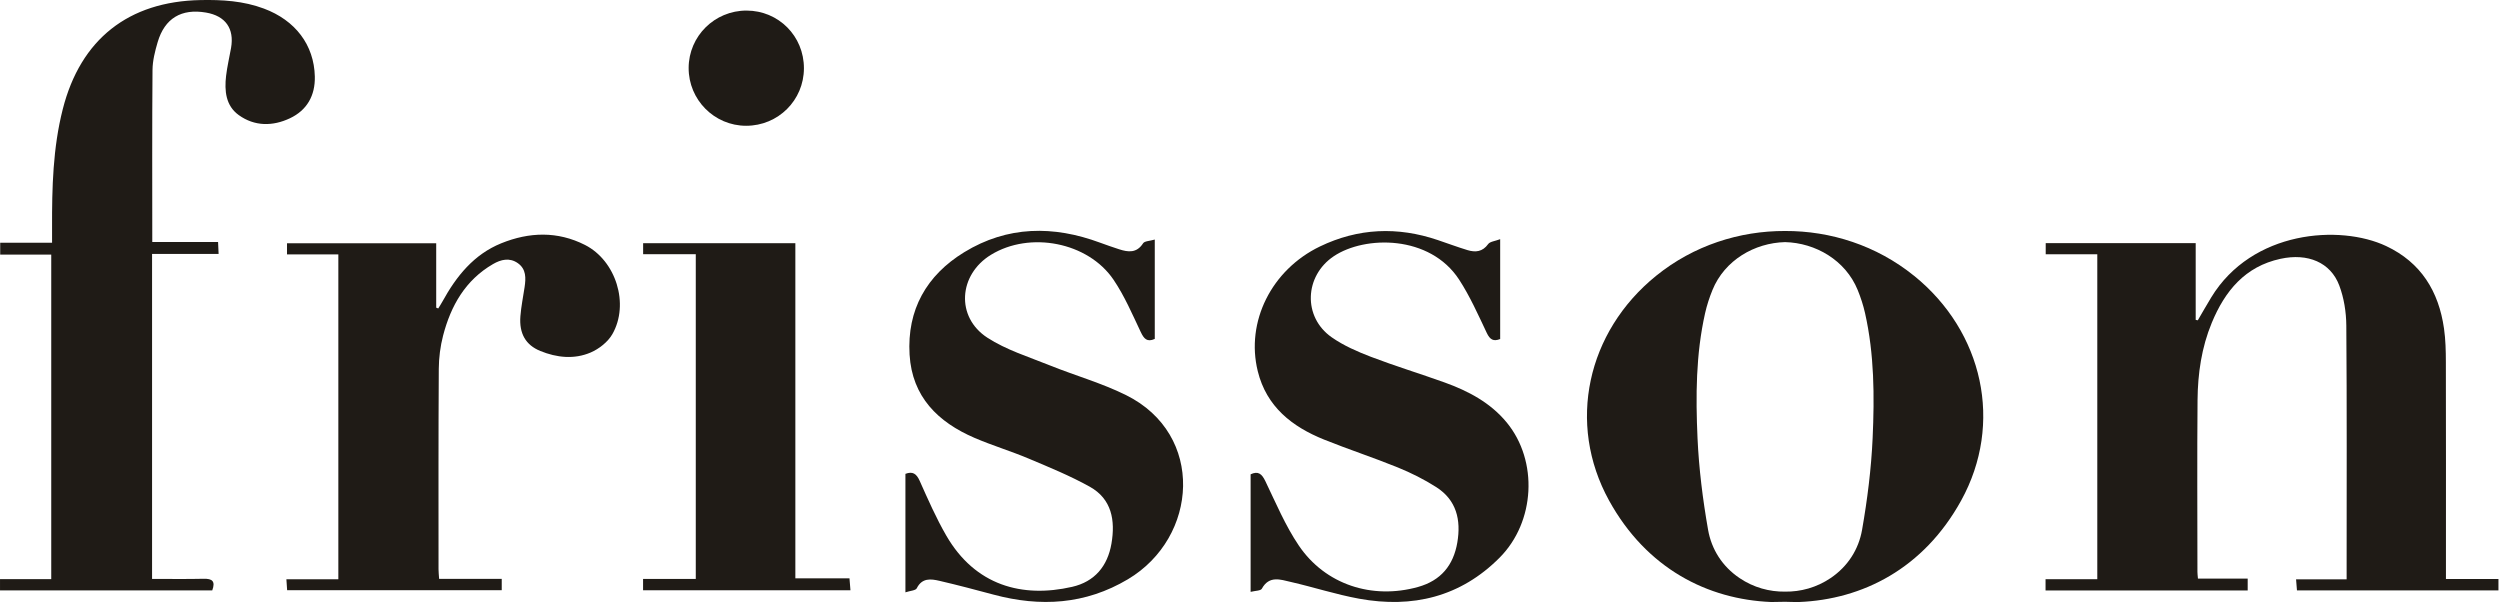 <svg width="1579" height="381" viewBox="0 0 1579 381" fill="none" xmlns="http://www.w3.org/2000/svg">
<g clip-path="url(#clip0_1_2)">
<path d="M1544.88 365.714H1578.02V372.914H1450.76C1450.58 370.821 1450.42 368.754 1450.2 365.914H1482.13C1482.13 362.861 1482.13 360.514 1482.13 358.181C1482.13 307.315 1482.33 256.436 1481.93 205.57C1481.86 197.09 1480.45 188.144 1477.46 180.25C1471.96 165.704 1457.6 159.731 1440.36 163.464C1417.97 168.317 1405.28 183.784 1396.97 203.837C1390.5 219.45 1388.12 235.943 1387.97 252.649C1387.65 288.862 1387.89 325.075 1387.9 361.274C1387.9 362.354 1388.06 363.447 1388.22 365.434H1419.64V372.941H1291.97V365.807H1324.65V160.584H1292.07V153.571H1386.8V202.037C1387.24 202.13 1387.69 202.21 1388.13 202.303C1390.94 197.503 1393.68 192.664 1396.57 187.904C1422.37 145.464 1477.93 141.678 1507.12 155.424C1529.16 165.811 1540.3 184.064 1543.64 207.517C1544.64 214.517 1544.8 221.676 1544.81 228.77C1544.92 271.422 1544.86 314.075 1544.86 356.727C1544.86 359.354 1544.86 361.981 1544.86 365.701L1544.88 365.714Z" fill="#1F1B16"/>
<path d="M134.045 372.901H0.007V365.781H32.367V160.811H0.127V153.331H32.886C32.886 149.651 32.886 146.651 32.886 143.638C32.806 118.505 33.407 93.439 39.66 68.879C50.9 24.773 81.179 0.907 126.685 0.04C140.325 -0.227 153.698 0.573 166.658 5.413C186.537 12.826 198.377 28.373 198.844 48.306C199.124 60.372 193.897 69.612 183.111 74.705C172.271 79.825 160.818 79.892 150.805 72.692C142.538 66.746 141.711 57.332 142.791 47.959C143.485 42.026 144.898 36.173 145.938 30.266C148.071 18.013 142.405 10.04 130.085 7.933C114.592 5.28 104.019 11.546 99.579 26.613C97.899 32.319 96.379 38.333 96.326 44.213C96.032 80.185 96.179 116.158 96.179 152.864H137.738C137.858 155.571 137.951 157.597 138.071 160.384H96.046V365.634C107.045 365.634 117.845 365.807 128.645 365.554C134.032 365.434 136.205 367.061 134.058 372.901H134.045Z" fill="#1F1B16"/>
<path d="M181.271 160.664V153.651H275.509V194.317C275.936 194.49 276.363 194.663 276.789 194.823C277.696 193.344 278.656 191.89 279.482 190.37C288.242 174.464 299.255 160.691 316.615 153.651C334.282 146.491 352.188 145.931 369.494 154.717C389.027 164.637 397.641 192.037 386.774 211.037C383.947 215.983 378.361 220.37 373.041 222.65C362.668 227.09 351.655 225.916 341.255 221.676C331.988 217.89 327.842 210.623 328.682 199.757C329.162 193.584 330.428 187.464 331.335 181.33C332.175 175.65 332.402 169.984 327.082 166.224C321.868 162.544 316.402 163.877 311.375 166.797C293.909 176.93 284.776 193.104 279.869 211.917C278.096 218.716 277.189 225.93 277.136 232.956C276.869 275.169 276.976 317.382 276.976 359.594C276.976 361.327 277.176 363.061 277.349 365.607H316.895V372.754H181.351C181.217 370.741 181.071 368.661 180.884 365.847H213.697V160.664H181.284H181.271Z" fill="#1F1B16"/>
<path d="M729.355 151.278V214.063C724.475 216.263 722.515 213.97 720.475 209.663C715.169 198.463 710.222 186.89 703.316 176.69C687.196 152.891 650.476 145.878 625.89 160.931C605.397 173.477 603.544 200.237 623.61 213.277C635.49 220.996 649.61 225.343 662.916 230.716C678.943 237.183 695.782 241.903 711.195 249.543C761.275 274.369 756.835 339.421 712.369 365.874C685.503 381.86 657.116 383.487 627.543 375.567C616.197 372.527 604.837 369.514 593.397 366.861C587.944 365.594 582.398 364.834 579.024 371.554C578.304 372.994 574.918 373.101 571.864 374.114V299.288C576.424 297.555 578.824 299.128 580.864 303.688C586.117 315.422 591.291 327.275 597.717 338.368C615.97 369.834 645.637 377.86 677.129 370.661C691.409 367.394 699.556 357.568 701.996 343.341C704.489 328.781 702.262 315.168 688.249 307.382C675.916 300.528 662.73 295.129 649.69 289.635C638.463 284.902 626.717 281.382 615.53 276.569C592.371 266.596 576.091 250.609 574.491 224.01C572.798 195.663 585.198 173.864 609.01 159.291C636.263 142.624 665.303 142.331 694.822 153.277C698.769 154.744 702.756 156.104 706.756 157.411C712.569 159.317 717.915 159.984 721.995 153.651C722.929 152.211 726.155 152.251 729.342 151.304L729.355 151.278Z" fill="#1F1B16"/>
<path d="M947.512 151.051V214.13C943.272 215.81 941.072 214.557 939.032 210.25C933.632 198.85 928.459 187.197 921.619 176.664C903.112 148.198 862.033 148.718 842.447 161.811C823.86 174.237 822.78 200.183 841.047 212.997C848.553 218.263 857.3 222.076 865.926 225.383C881.246 231.236 896.979 236.009 912.419 241.569C927.405 246.969 941.365 254.329 951.685 266.889C971.618 291.169 969.618 329.621 947.192 352.181C922.459 377.061 892.152 384.287 858.433 378.14C843.86 375.487 829.673 370.847 815.207 367.541C808.74 366.061 801.621 363.354 796.981 371.821C796.234 373.181 792.781 373.074 789.887 373.821V299.582C794.621 297.342 796.941 299.208 799.194 303.888C805.821 317.648 811.807 331.955 820.3 344.528C837.033 369.287 866.686 378.794 895.579 370.741C910.032 366.714 917.979 357.101 920.445 342.621C922.872 328.368 919.925 315.808 907.112 307.648C899.499 302.795 891.272 298.675 882.899 295.262C867.486 288.995 851.633 283.822 836.207 277.609C815.994 269.462 799.927 256.849 794.407 234.463C786.701 203.21 803.087 170.411 833.66 155.677C857.846 144.024 882.713 143.024 908.046 151.598C914.352 153.731 920.592 156.064 926.952 157.997C931.938 159.504 936.392 159.051 939.912 154.171C941.085 152.544 944.205 152.331 947.552 151.051H947.512Z" fill="#1F1B16"/>
<path d="M406.2 160.557V153.611H502.346V365.287H536.532C536.758 368.141 536.932 370.207 537.145 372.821H406.16V365.674H439.453V160.557H406.2V160.557Z" fill="#1F1B16"/>
<path d="M507.759 43.146C507.719 63.306 491.492 79.452 471.266 79.439C451.173 79.439 434.88 63.026 434.947 42.893C435.013 22.813 451.36 6.64 471.546 6.68C491.799 6.72 507.799 22.84 507.759 43.159V43.146Z" fill="#1F1B16"/>
<path d="M1208.89 174.171C1185.2 155.024 1156.25 145.798 1127.47 145.891C1098.68 145.798 1069.72 155.011 1046.04 174.171C1002.32 209.517 989.471 267.476 1016.28 316.115C1040.04 359.207 1078.68 378.62 1118.71 380.234C1121.71 380.234 1124.62 380.18 1127.48 380.087C1130.35 380.18 1133.26 380.247 1136.26 380.234C1176.28 378.62 1214.92 359.221 1238.68 316.115C1265.49 267.476 1252.64 209.53 1208.92 174.171H1208.89ZM1182.76 276.622C1181.89 296.022 1179.44 315.462 1176.09 334.608C1173.93 346.994 1167.09 357.754 1156.23 365.101C1147.35 371.101 1137.32 373.807 1127.46 373.674C1117.59 373.807 1107.56 371.101 1098.68 365.101C1087.82 357.767 1080.98 347.008 1078.82 334.608C1075.47 315.462 1073.02 296.022 1072.15 276.622C1070.98 250.263 1071.08 223.77 1076.95 197.757C1078.07 192.81 1079.66 187.904 1081.58 183.197C1089.27 164.291 1108.23 153.398 1127.46 152.918C1146.67 153.398 1165.63 164.304 1173.33 183.197C1175.25 187.904 1176.84 192.797 1177.96 197.757C1183.83 223.77 1183.93 250.263 1182.76 276.622V276.622Z" fill="#1F1B16"/>
</g>
<defs>
<clipPath id="clip0_1_2">
<rect width="1578.03" height="380.22" fill="white"/>
</clipPath>
</defs>
</svg>

